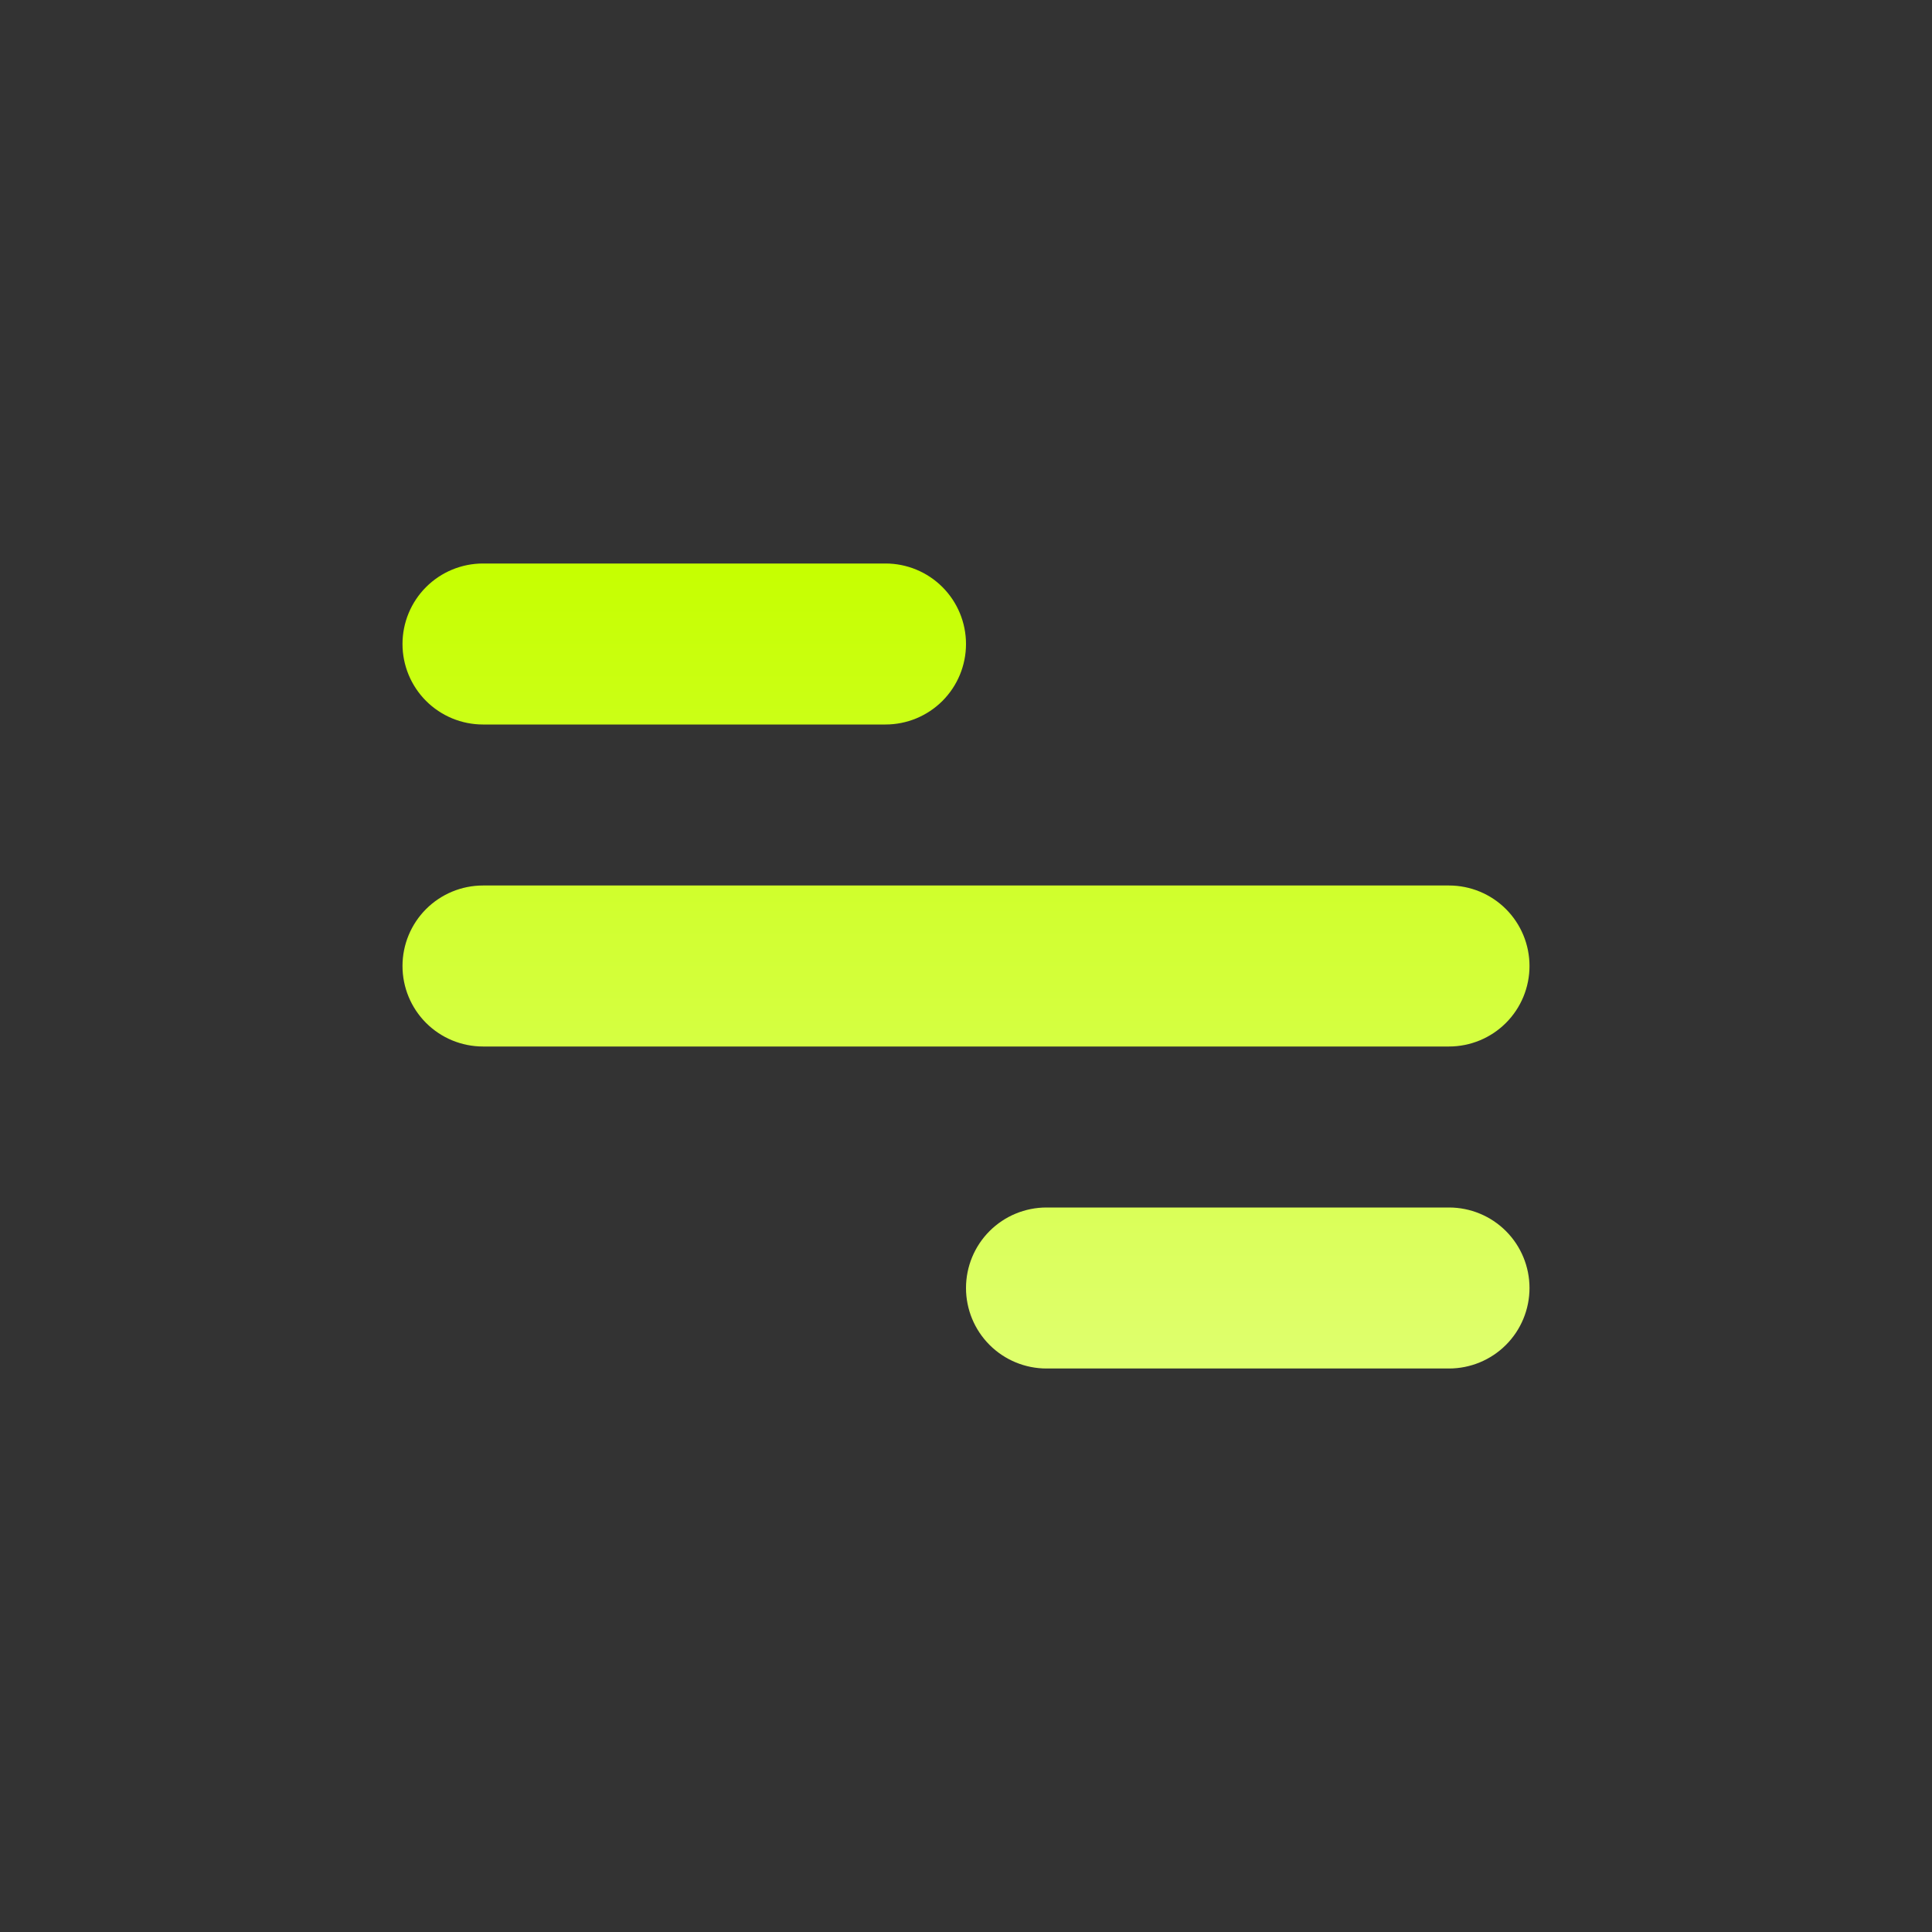 <svg width="60" height="60" viewBox="0 0 60 60" fill="none" xmlns="http://www.w3.org/2000/svg">
<rect x="0" y="0" width="60" height="60" fill="#333333" stroke="none"/>
<path d="M15 17.5H27.5C28.163 17.5 28.799 17.763 29.268 18.232C29.737 18.701 30 19.337 30 20C30 20.663 29.737 21.299 29.268 21.768C28.799 22.237 28.163 22.5 27.5 22.5H15C14.337 22.5 13.701 22.237 13.232 21.768C12.763 21.299 12.5 20.663 12.5 20C12.5 19.337 12.763 18.701 13.232 18.232C13.701 17.763 14.337 17.5 15 17.5ZM32.5 37.5H45C45.663 37.5 46.299 37.763 46.768 38.232C47.237 38.701 47.5 39.337 47.5 40C47.5 40.663 47.237 41.299 46.768 41.768C46.299 42.237 45.663 42.5 45 42.5H32.5C31.837 42.5 31.201 42.237 30.732 41.768C30.263 41.299 30 40.663 30 40C30 39.337 30.263 38.701 30.732 38.232C31.201 37.763 31.837 37.5 32.5 37.5ZM15 27.5H45C45.663 27.5 46.299 27.763 46.768 28.232C47.237 28.701 47.5 29.337 47.5 30C47.5 30.663 47.237 31.299 46.768 31.768C46.299 32.237 45.663 32.5 45 32.5H15C14.337 32.5 13.701 32.237 13.232 31.768C12.763 31.299 12.5 30.663 12.5 30C12.5 29.337 12.763 28.701 13.232 28.232C13.701 27.763 14.337 27.5 15 27.5Z" fill="url(#paint0_linear_338_17)"/>
<defs>
<linearGradient id="paint0_linear_338_17" x1="30" y1="17.5" x2="30" y2="42.5" gradientUnits="userSpaceOnUse">
<stop stop-color="#C6FF00"/>
<stop offset="1" stop-color="#DFFF6E"/>
</linearGradient>
</defs>
</svg>
